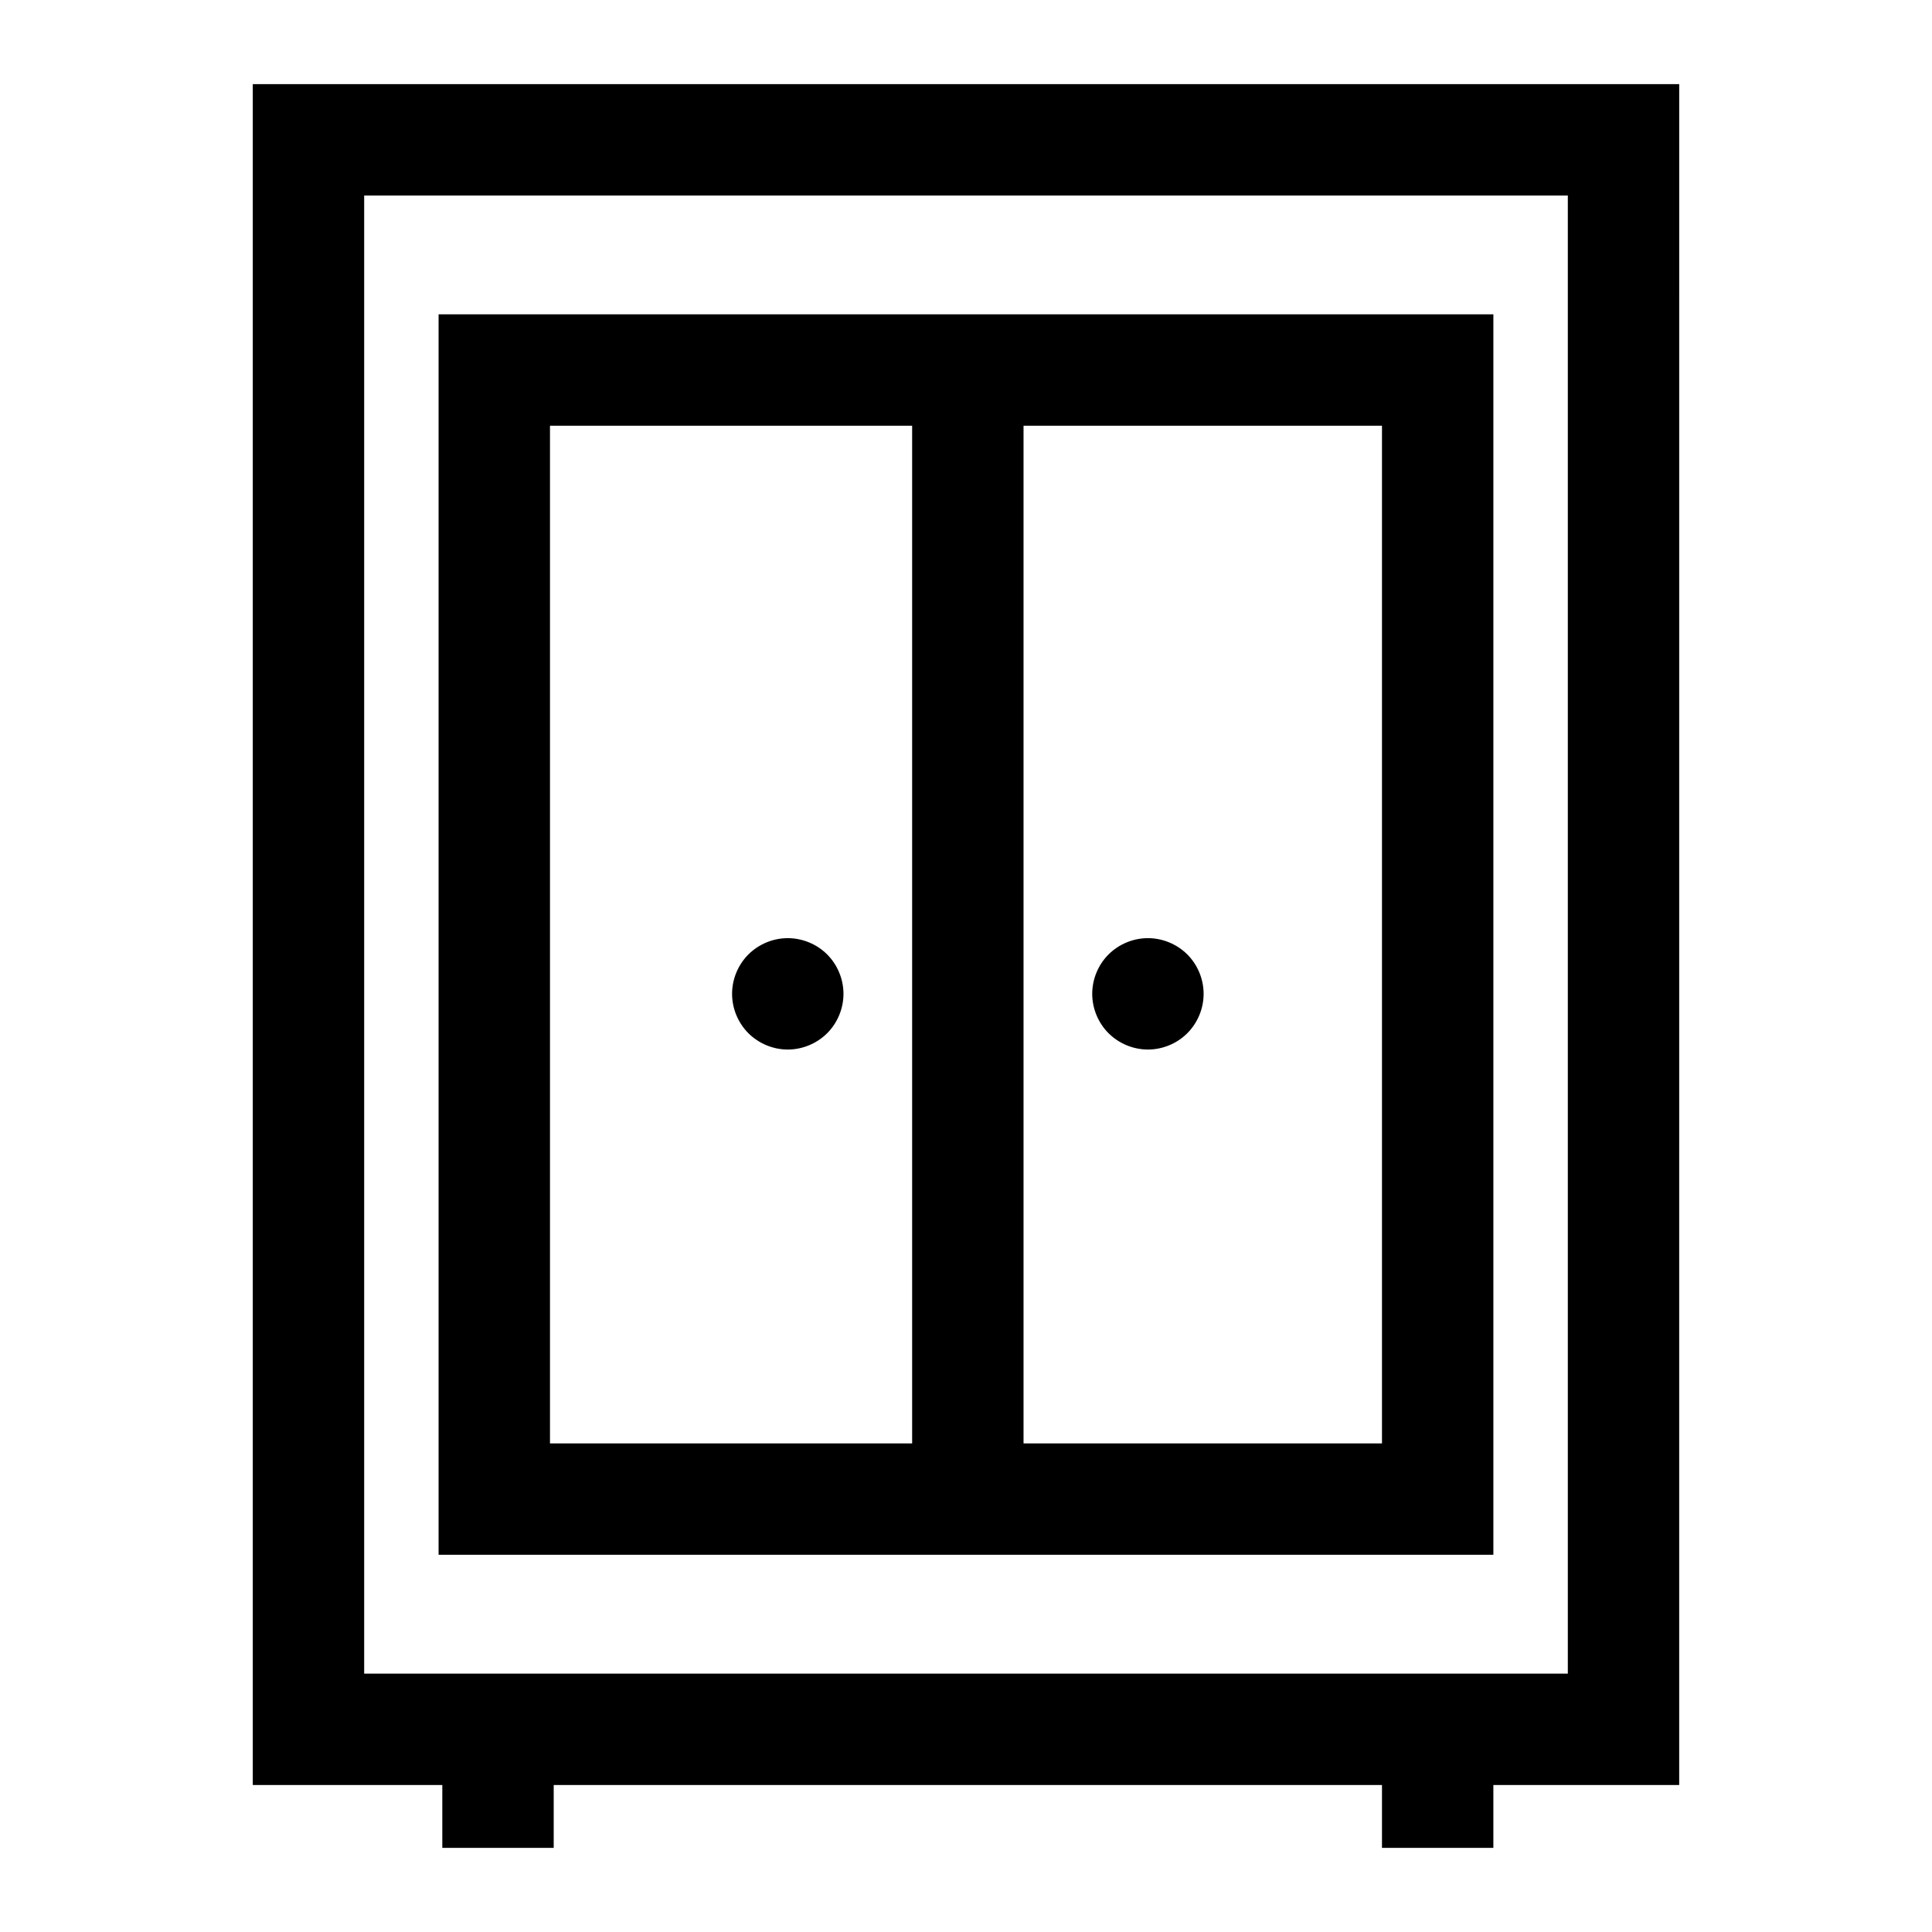 <?xml version="1.0" encoding="UTF-8"?>
<!-- Uploaded to: SVG Repo, www.svgrepo.com, Generator: SVG Repo Mixer Tools -->
<svg fill="#000000" width="800px" height="800px" version="1.1" viewBox="144 144 512 512" xmlns="http://www.w3.org/2000/svg">
 <g>
  <path d="m589.01 166.3h-378.02v450.75h50.227v16.648h29.52v-16.648h219.5v16.648h29.52v-16.648h49.246zm-29.52 421.23h-318.98v-391.71h318.98z"/>
  <path d="m539.76 227.3h-279.53v328.73h279.53zm-250.01 29.52h95.977v269.7h-95.977zm220.49 269.7h-94.992v-269.7h94.992z"/>
  <path d="m437.77 417.81c2.758 2.754 6.555 4.328 10.441 4.328 3.887 0 7.688-1.574 10.441-4.328 2.746-2.746 4.32-6.543 4.32-10.43 0-3.891-1.574-7.695-4.32-10.441-2.758-2.746-6.555-4.32-10.441-4.32-3.887 0-7.684 1.574-10.441 4.32-2.746 2.746-4.32 6.555-4.32 10.441 0 3.875 1.574 7.684 4.32 10.43z"/>
  <path d="m363.21 396.94c-2.746-2.746-6.555-4.32-10.441-4.32s-7.684 1.574-10.441 4.32c-2.746 2.746-4.32 6.555-4.32 10.441 0 3.887 1.574 7.684 4.32 10.43 2.758 2.746 6.555 4.328 10.441 4.328s7.695-1.586 10.441-4.328c2.746-2.746 4.32-6.543 4.32-10.43 0-3.891-1.578-7.695-4.32-10.441z"/>
 </g>
</svg>